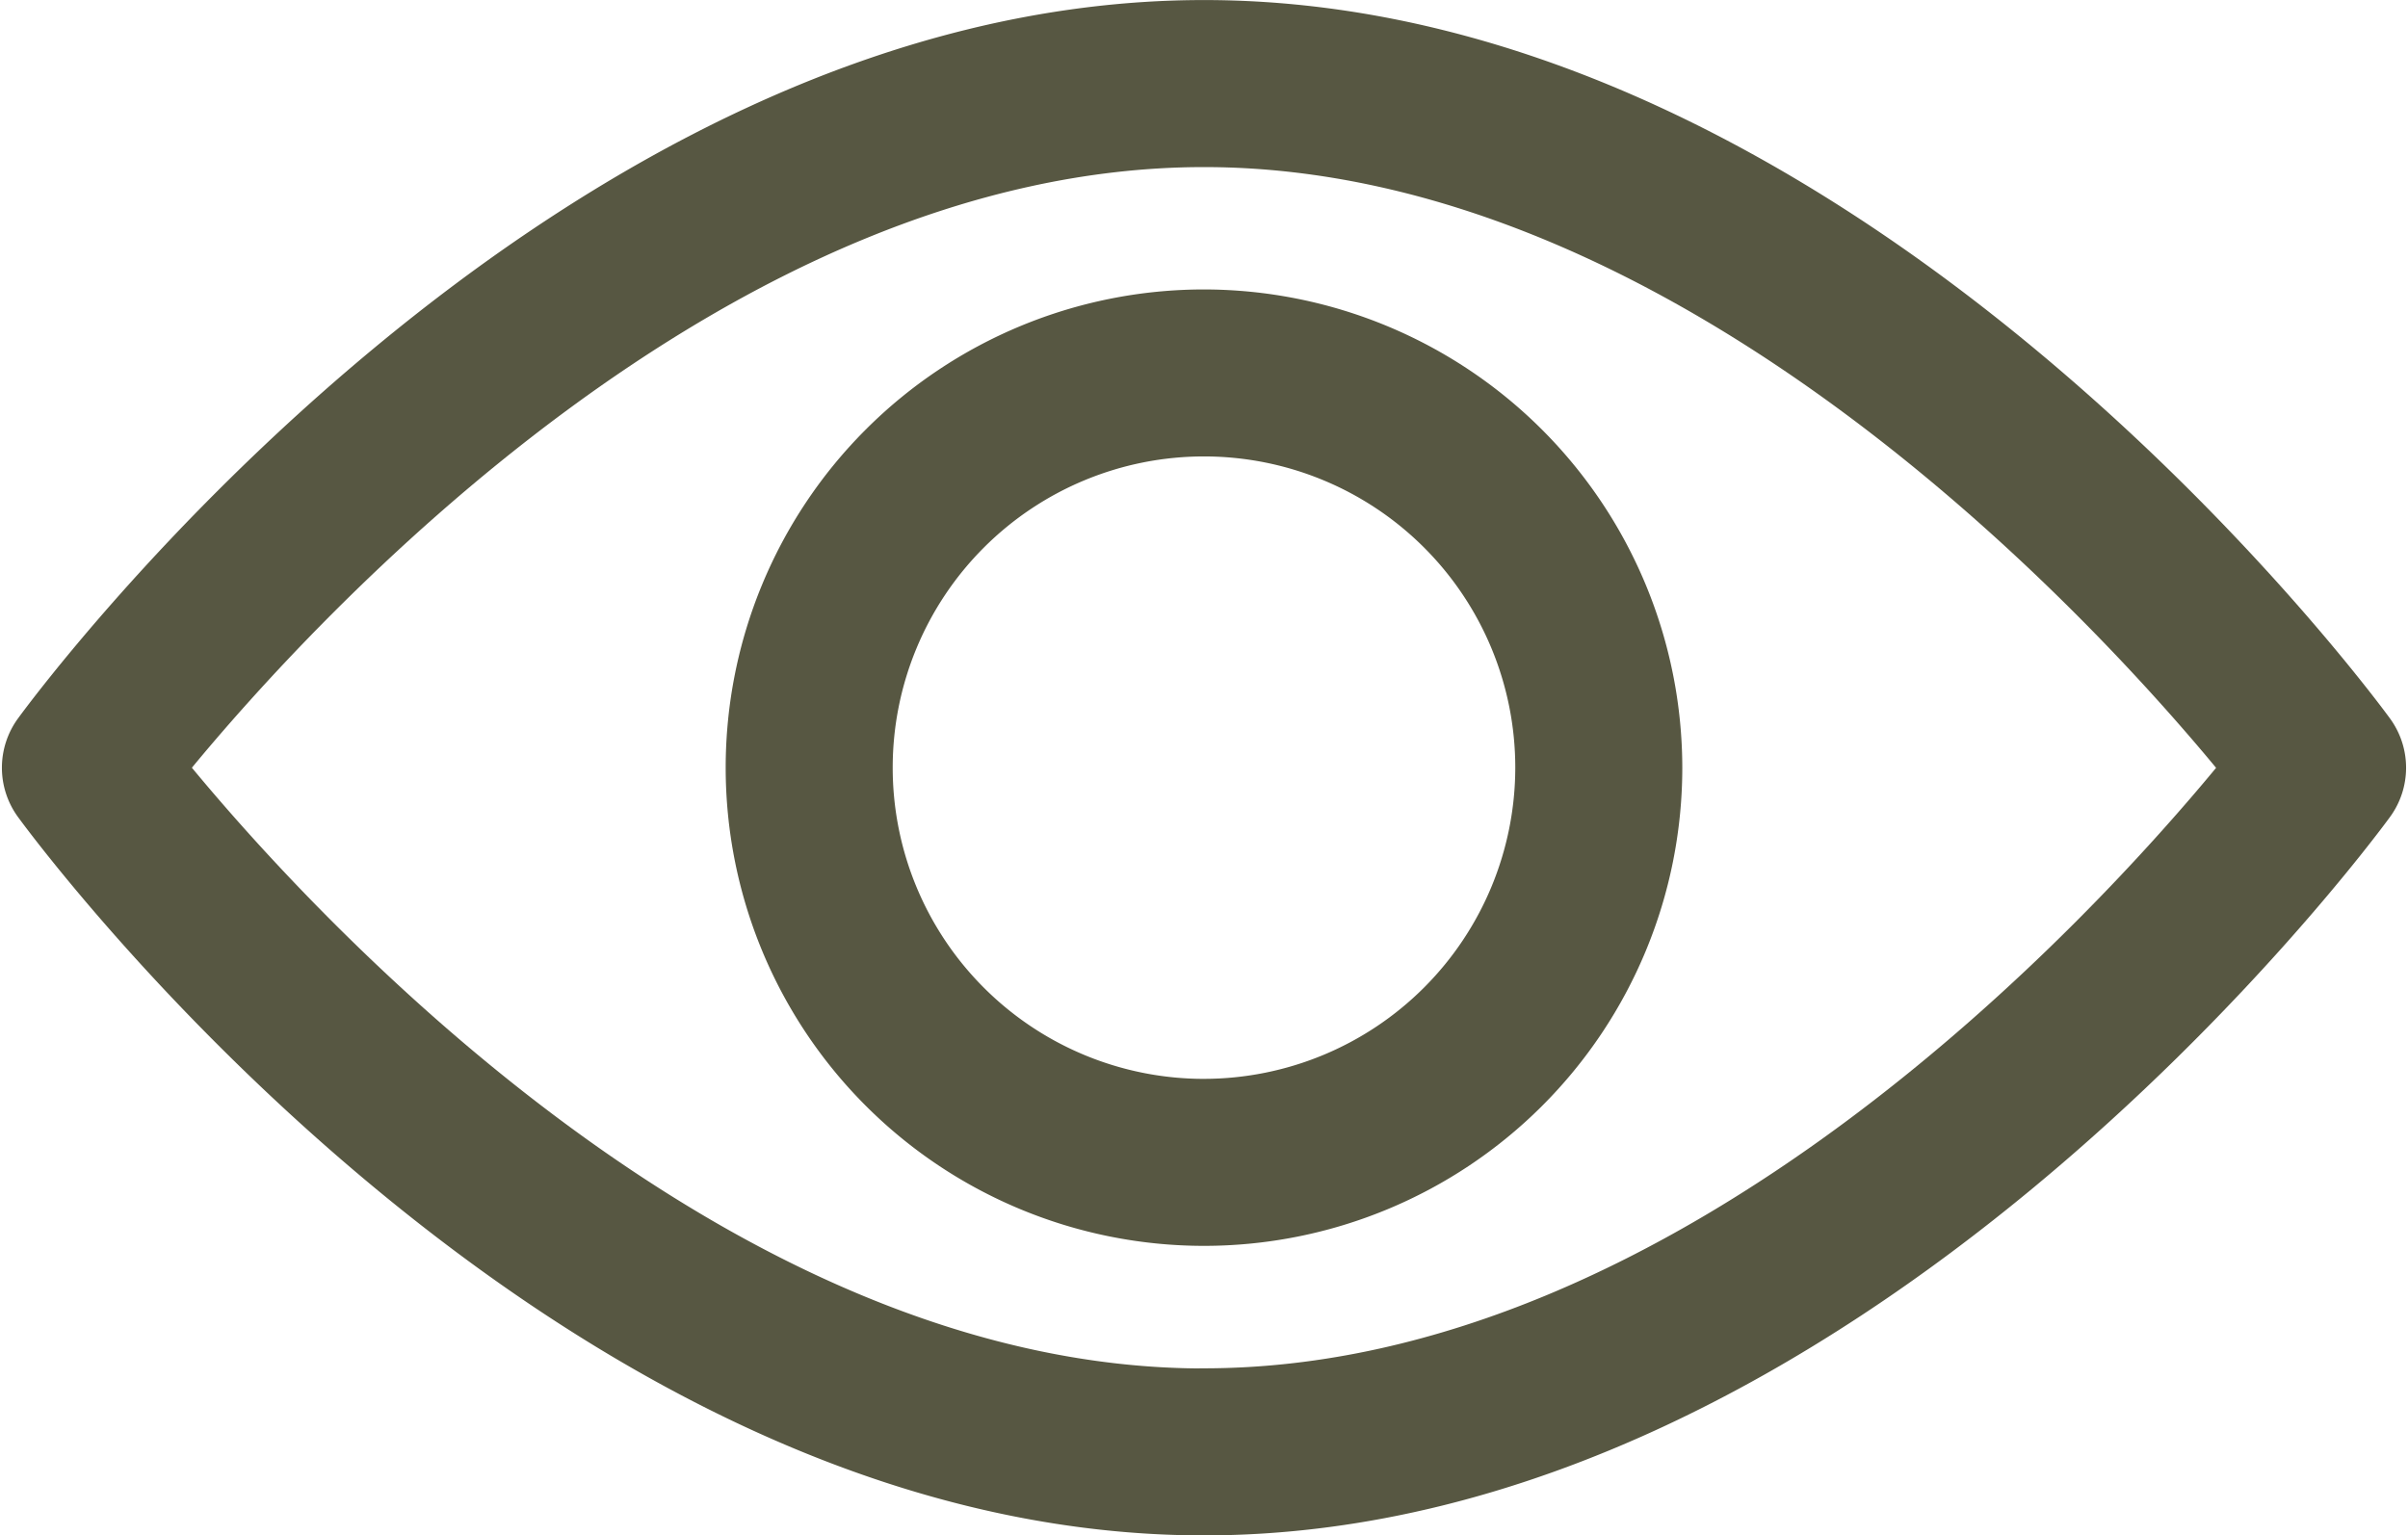<svg xmlns="http://www.w3.org/2000/svg" width="132.587" height="84.553" viewBox="0 0 132.587 84.553">
  <g id="Grupo_311" data-name="Grupo 311" transform="translate(0.355 -92.585)">
    <g id="Grupo_261" data-name="Grupo 261" transform="translate(0 92.835)">
      <g id="Grupo_260" data-name="Grupo 260" transform="translate(0 0)">
        <path id="Trazado_214" data-name="Trazado 214" d="M131.038,132.3c-1.178-1.612-29.249-39.462-65.1-39.462S2.014,130.685.837,132.3a4.352,4.352,0,0,0,0,5.132c1.177,1.612,29.249,39.462,65.1,39.462s63.923-37.85,65.1-39.46A4.347,4.347,0,0,0,131.038,132.3Zm-65.1,35.9c-26.409,0-49.281-25.122-56.052-33.334,6.762-8.22,29.587-33.329,56.052-33.329,26.407,0,49.278,25.117,56.052,33.335C115.228,143.084,92.4,168.193,65.938,168.193Z" transform="translate(0 -92.835)" fill="#575742" stroke="#575742" stroke-width="0.5"/>
      </g>
    </g>
    <g id="Grupo_263" data-name="Grupo 263" transform="translate(39.852 108.776)">
      <g id="Grupo_262" data-name="Grupo 262" transform="translate(0 0)">
        <path id="Trazado_215" data-name="Trazado 215" d="M180.808,154.725a26.086,26.086,0,1,0,26.086,26.086A26.116,26.116,0,0,0,180.808,154.725Zm0,43.476a17.39,17.39,0,1,1,17.39-17.39A17.409,17.409,0,0,1,180.808,198.2Z" transform="translate(-154.722 -154.725)" fill="#575742" stroke="#575742" stroke-width="0.5"/>
      </g>
    </g>
  </g>
</svg>
